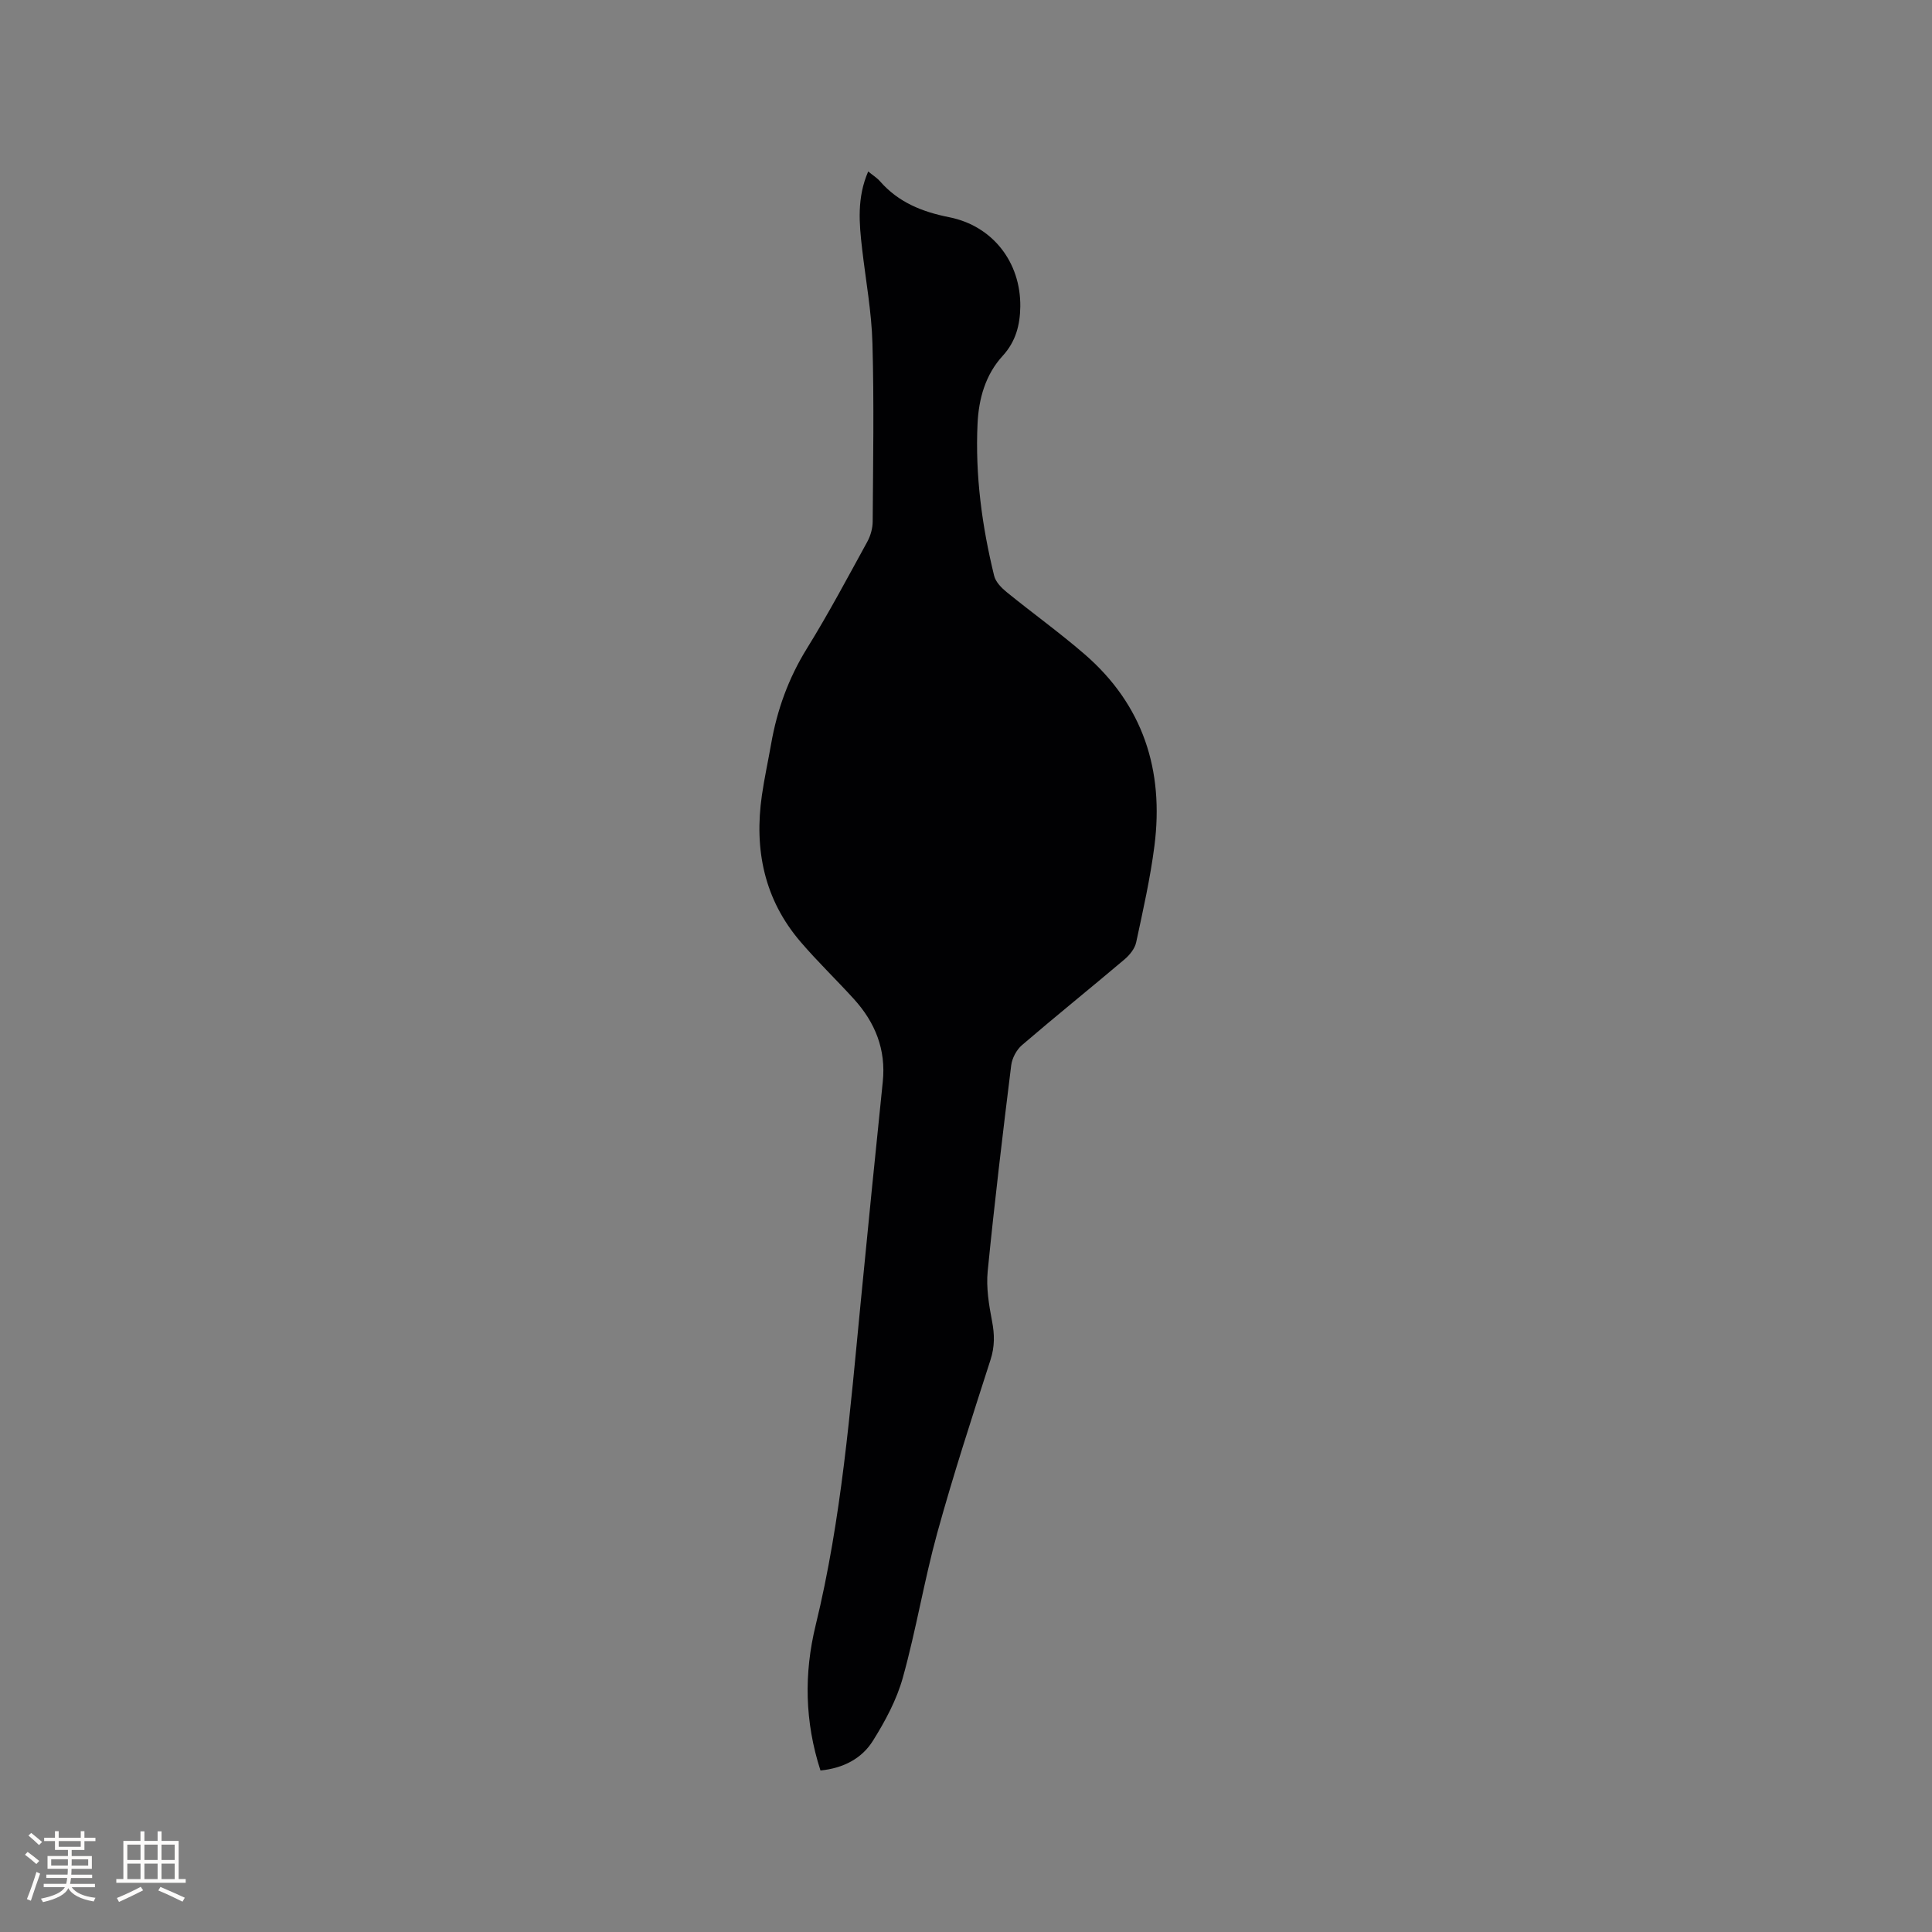 <svg enable-background="new 0 0 400 400" viewBox="0 0 400 400" xmlns="http://www.w3.org/2000/svg"><rect x="0" y="0" width="400" height="400" fill="#808080" stroke="none"/><path d="m169.87 366.56c-3.28-10.13-3.42-20.13-1-30.06 5.37-22.03 7.15-44.53 9.34-66.98 1.48-15.19 2.99-30.38 4.56-45.56.69-6.68-1.58-12.27-5.97-17.11-3.63-4-7.54-7.75-11.05-11.85-7.53-8.78-9.63-19.1-8.01-30.33.51-3.56 1.29-7.09 1.91-10.63 1.23-7.05 3.59-13.61 7.4-19.76 4.46-7.2 8.44-14.7 12.52-22.13.67-1.23 1.1-2.77 1.11-4.16.08-12.3.3-24.61-.05-36.91-.18-6.54-1.39-13.05-2.14-19.57-.61-5.28-1.1-10.55 1.26-16.01.93.77 1.82 1.31 2.47 2.06 3.81 4.34 8.7 6.3 14.29 7.41 9.03 1.79 14.85 9.35 14.73 18.52-.05 3.77-.92 7.21-3.65 10.19-3.57 3.9-4.96 8.87-5.2 14.05-.5 10.66.91 21.16 3.44 31.49.31 1.26 1.49 2.47 2.55 3.34 5.34 4.34 10.94 8.37 16.14 12.86 12.16 10.5 16.5 24.07 14.49 39.73-.86 6.71-2.36 13.34-3.78 19.96-.28 1.3-1.35 2.62-2.41 3.52-7.04 5.96-14.23 11.74-21.23 17.75-1.13.97-2.04 2.69-2.23 4.17-1.76 14.2-3.46 28.41-4.87 42.65-.33 3.38.25 6.94.9 10.32.54 2.78.57 5.28-.32 8.03-3.82 11.89-7.7 23.78-11.02 35.82-2.72 9.88-4.37 20.06-7.12 29.94-1.27 4.59-3.64 9.01-6.19 13.08-2.27 3.65-6.08 5.7-10.87 6.17z" fill="#010103"/><g fill="#fcfbfa"><path d="m5.17 384 .55-.58c.85.61 1.65 1.24 2.4 1.87l-.59.64c-.83-.73-1.62-1.38-2.36-1.93m1.22 9.53-.82-.34c.71-1.76 1.37-3.64 1.98-5.63.24.13.5.25.76.36-.6 1.67-1.24 3.54-1.92 5.61m-.5-13.5.57-.54c.56.44 1.31 1.06 2.26 1.87l-.64.64c-.68-.66-1.41-1.32-2.19-1.97m3.25.46h2.24v-1.36h.77v1.36h4.57v-1.36h.76v1.36h2.28v.69h-2.28v1.84h-2.64v1.26h4.18v2.64h-4.21c0 .45-.02.86-.05 1.21h4.32v.69h-4.38c-.04.34-.1.75-.19 1.22h5.15v.69h-4.82c.87 1.19 2.51 1.92 4.93 2.19-.17.31-.3.57-.37.76-2.77-.49-4.52-1.41-5.26-2.76-.56 1.26-2.3 2.23-5.24 2.9-.12-.24-.26-.48-.43-.72 2.73-.55 4.38-1.34 4.96-2.38h-4.38v-.69h4.65c.1-.38.17-.79.21-1.22h-4.32v-.69h4.4c.03-.34.05-.75.05-1.21h-4.2v-2.64h4.23v-1.26h-2.69v-1.84h-2.24zm1.46 4.46v1.29h3.45c.01-.4.02-.57.01-.53v-.32-.45h-3.46zm1.55-2.59h4.57v-1.19h-4.57zm6.11 2.59h-3.42v.77c-.01.19-.01.37-.02.53h3.44z"/><path d="m32.63 379.16h.82v1.98h3.54v7.89h1.46v.78h-14.37v-.78h1.46v-7.89h3.54v-1.98h.82v1.98h2.73zm-3.49 11.48.5.73c-1.61.82-3.28 1.63-5 2.41-.13-.27-.28-.55-.44-.82 1.75-.72 3.4-1.49 4.94-2.32m-2.78-5.55h2.73v-3.18h-2.73zm0 3.95h2.73v-3.2h-2.73zm3.54-3.95h2.73v-3.18h-2.73zm0 3.95h2.73v-3.2h-2.73zm7.89 4.68c-1.84-.92-3.51-1.7-5.02-2.32l.45-.73c1.89.8 3.57 1.55 5.04 2.23zm-1.62-11.81h-2.73v3.18h2.73zm-2.73 7.13h2.73v-3.2h-2.73z"/></g></svg>